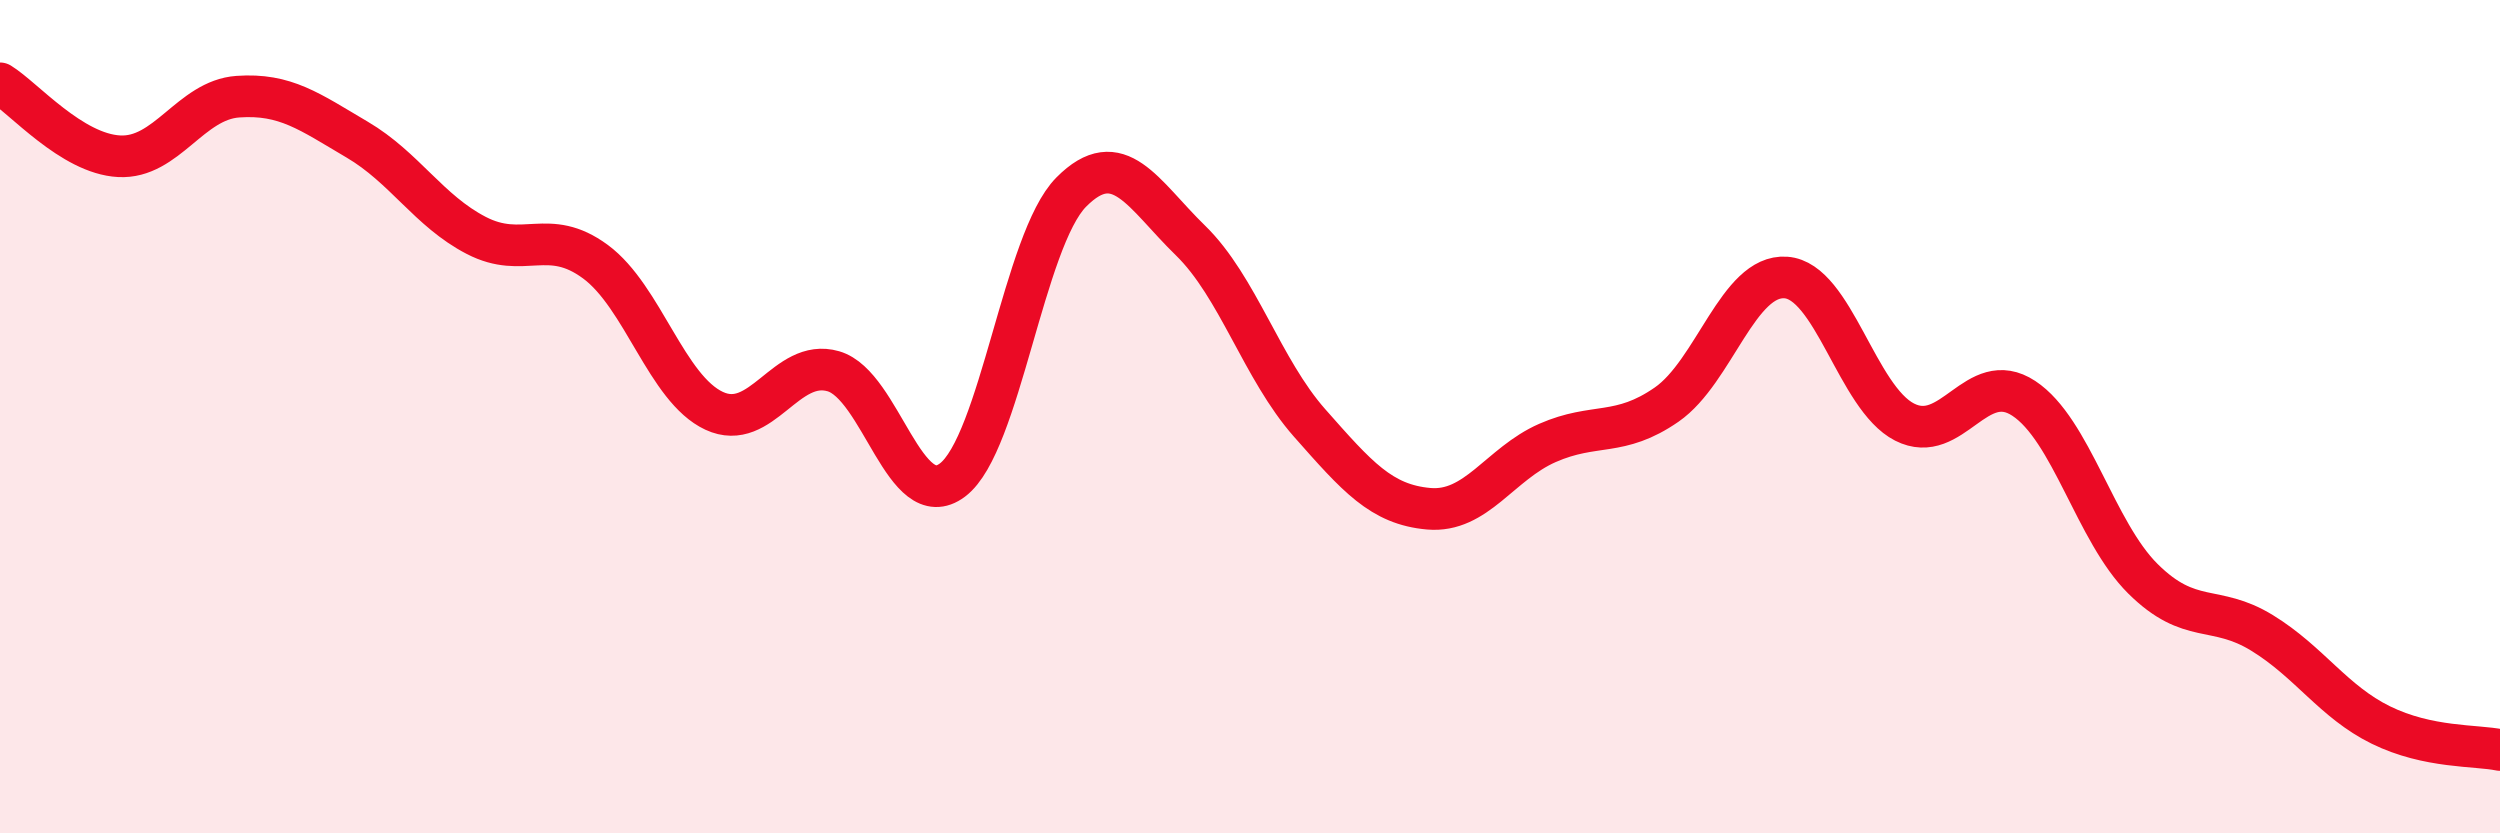 
    <svg width="60" height="20" viewBox="0 0 60 20" xmlns="http://www.w3.org/2000/svg">
      <path
        d="M 0,2 C 0.57,2.35 1.72,3.69 2.86,3.75 C 4,3.81 4.57,2.4 5.71,2.32 C 6.85,2.24 7.43,2.68 8.57,3.35 C 9.71,4.02 10.29,5.06 11.43,5.65 C 12.57,6.24 13.15,5.44 14.29,6.28 C 15.43,7.12 16,9.33 17.14,9.86 C 18.28,10.39 18.86,8.58 20,8.91 C 21.14,9.24 21.72,12.38 22.86,11.52 C 24,10.66 24.57,5.76 25.71,4.61 C 26.85,3.46 27.43,4.66 28.57,5.77 C 29.71,6.88 30.29,8.86 31.43,10.15 C 32.57,11.44 33.15,12.11 34.29,12.21 C 35.43,12.31 36,11.13 37.14,10.63 C 38.28,10.13 38.86,10.5 40,9.71 C 41.14,8.92 41.72,6.58 42.86,6.66 C 44,6.74 44.57,9.55 45.71,10.13 C 46.85,10.71 47.43,8.81 48.57,9.56 C 49.71,10.31 50.29,12.76 51.43,13.89 C 52.57,15.02 53.15,14.49 54.29,15.19 C 55.43,15.89 56,16.84 57.14,17.4 C 58.28,17.96 59.43,17.88 60,18L60 20L0 20Z"
        fill="#EB0A25"
        opacity="0.1"
        stroke-linecap="round"
        stroke-linejoin="round"
      />
      <path
        d="M 0,2 C 0.57,2.35 1.72,3.69 2.86,3.75 C 4,3.81 4.57,2.4 5.71,2.32 C 6.85,2.24 7.43,2.68 8.57,3.35 C 9.71,4.02 10.29,5.06 11.43,5.65 C 12.57,6.24 13.15,5.44 14.29,6.28 C 15.43,7.12 16,9.33 17.14,9.86 C 18.28,10.39 18.86,8.58 20,8.91 C 21.14,9.24 21.72,12.38 22.86,11.52 C 24,10.66 24.57,5.76 25.71,4.61 C 26.85,3.46 27.43,4.66 28.57,5.77 C 29.71,6.88 30.29,8.86 31.43,10.15 C 32.57,11.44 33.15,12.11 34.29,12.21 C 35.43,12.31 36,11.13 37.14,10.63 C 38.28,10.13 38.86,10.5 40,9.71 C 41.14,8.92 41.72,6.58 42.86,6.66 C 44,6.74 44.57,9.55 45.71,10.13 C 46.85,10.71 47.43,8.81 48.57,9.56 C 49.71,10.31 50.29,12.76 51.43,13.89 C 52.57,15.02 53.15,14.49 54.29,15.19 C 55.43,15.89 56,16.84 57.14,17.4 C 58.28,17.96 59.43,17.88 60,18"
        stroke="#EB0A25"
        stroke-width="1"
        fill="none"
        stroke-linecap="round"
        stroke-linejoin="round"
      />
    </svg>
  